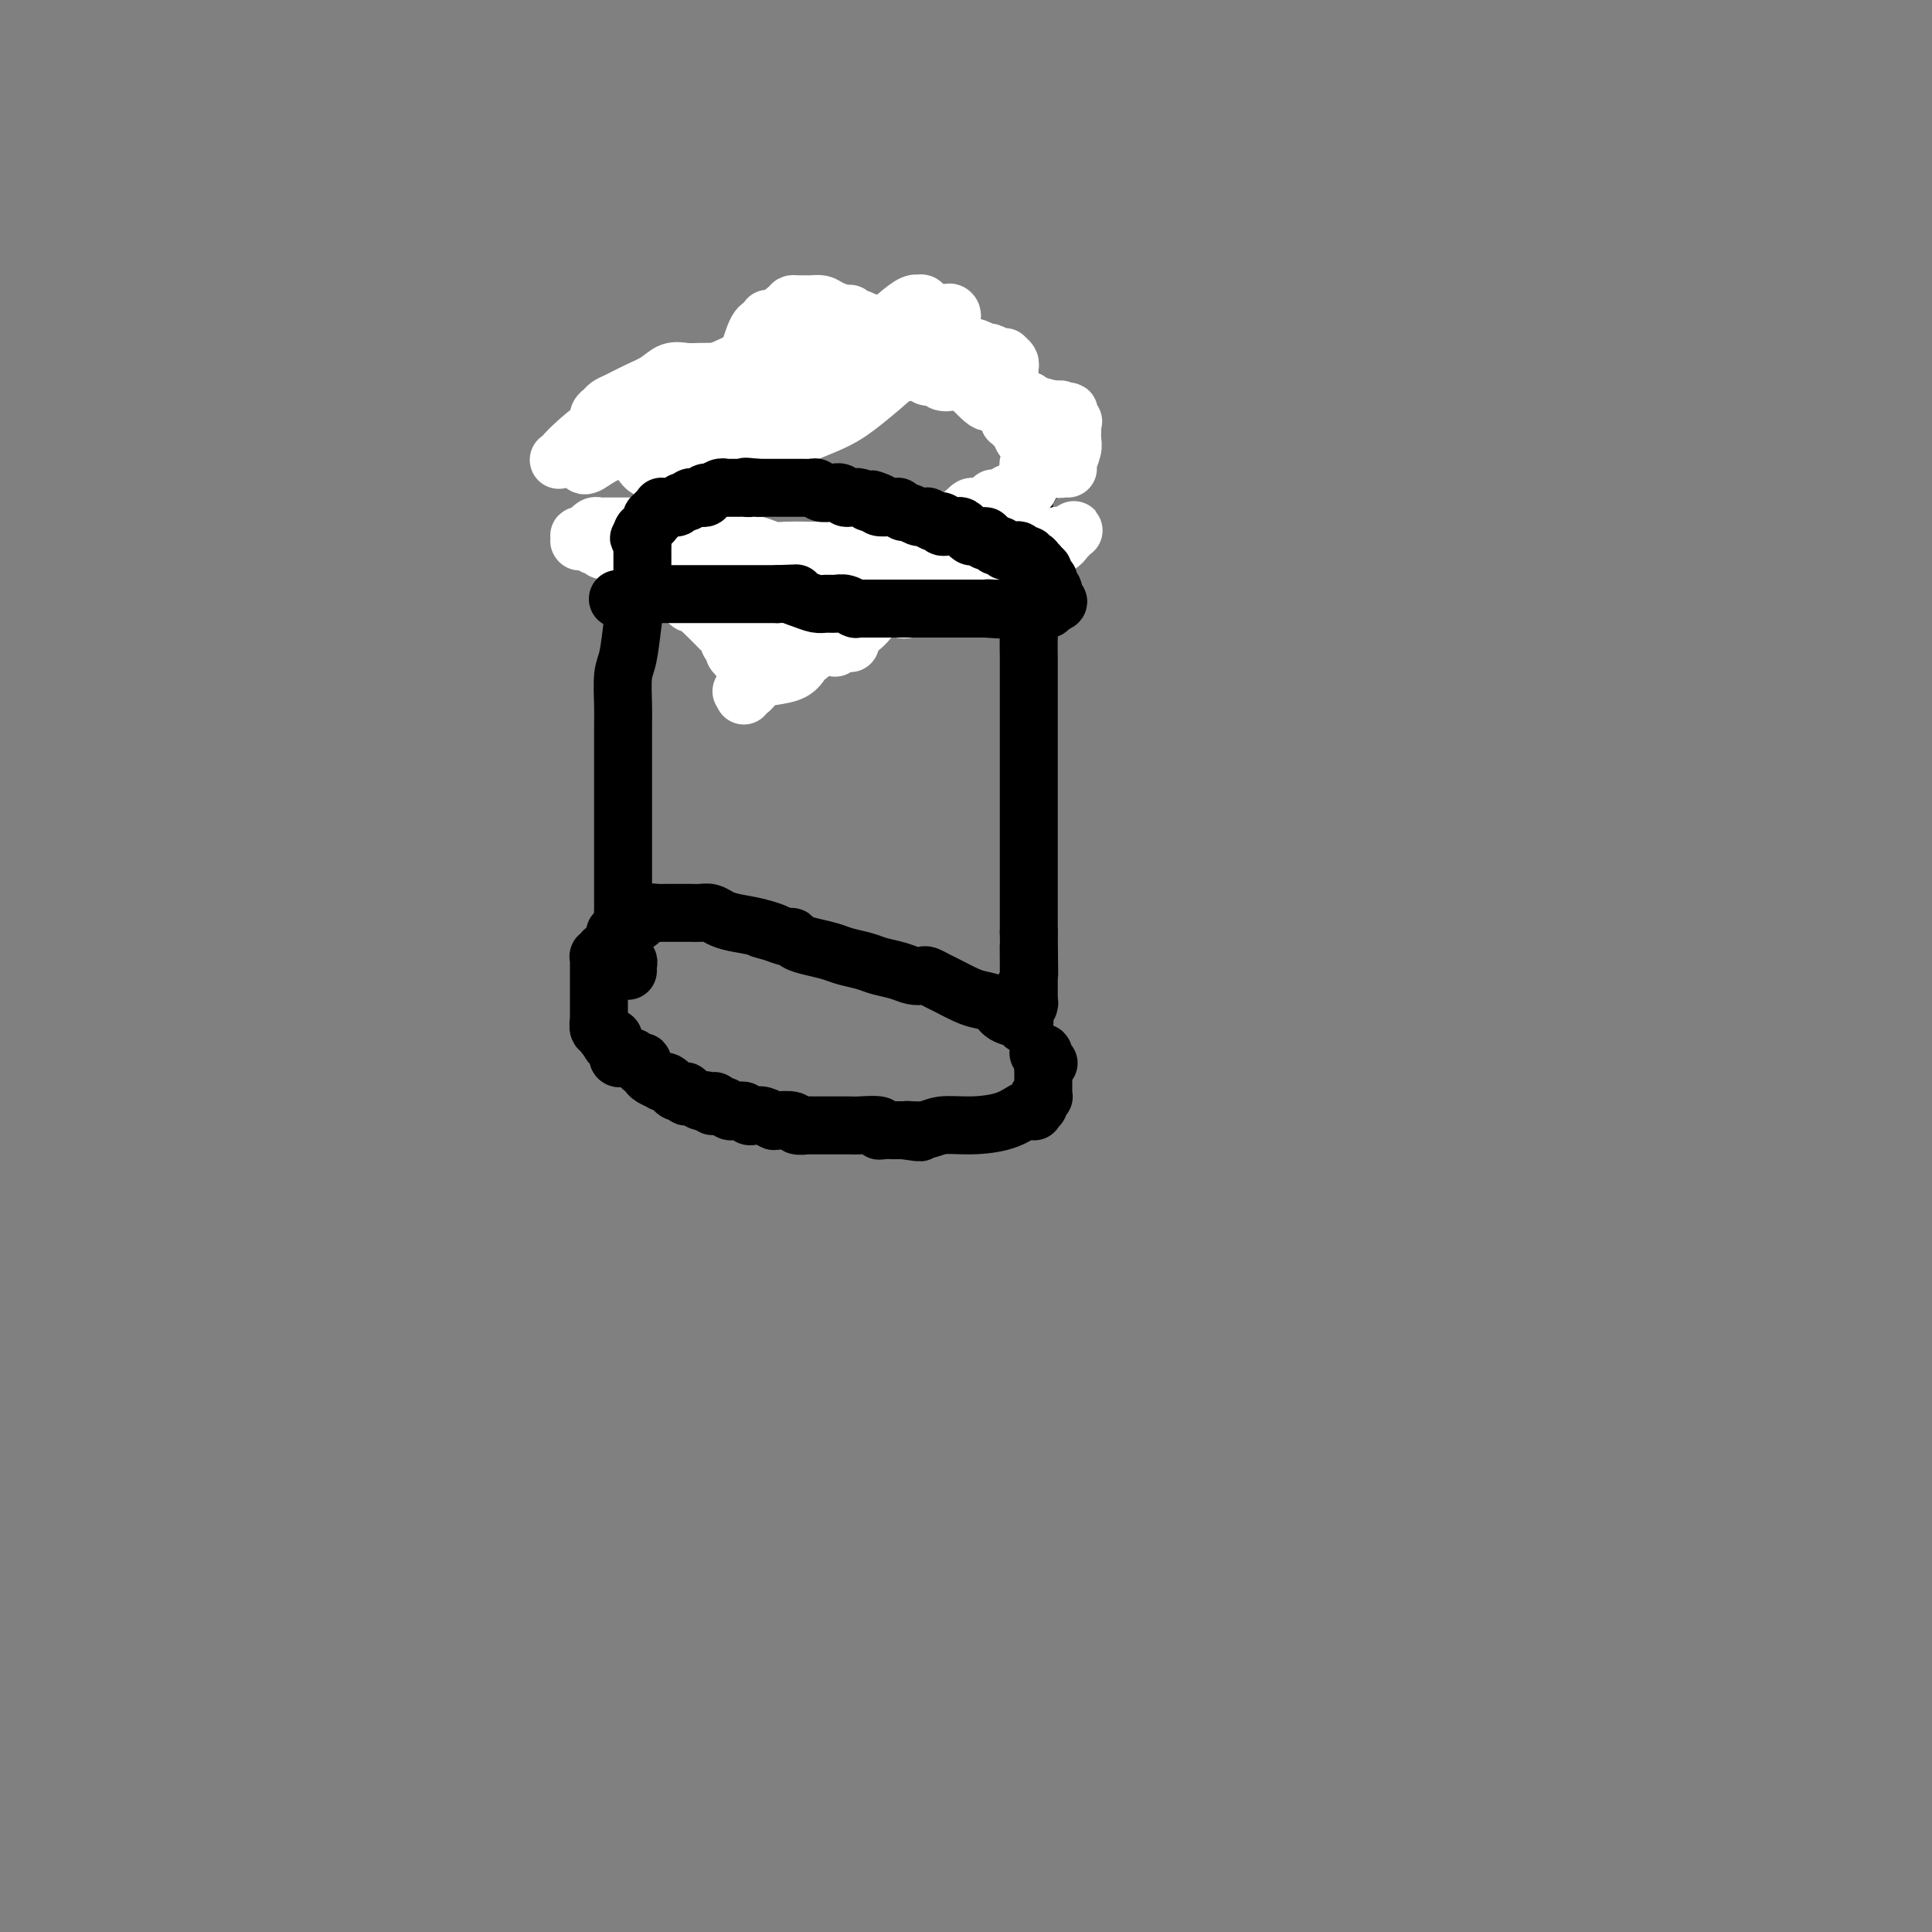 <svg viewBox='0 0 400 400' version='1.1' xmlns='http://www.w3.org/2000/svg' xmlns:xlink='http://www.w3.org/1999/xlink'><rect x="0" y="0" width="400" height="400" fill="#808080" stroke="none"/><g fill='none' stroke='#000000' stroke-width='12' stroke-linecap='round' stroke-linejoin='round'><path d='M218,96c0.118,0.054 0.235,0.109 0,0c-0.235,-0.109 -0.823,-0.381 -1,-1c-0.177,-0.619 0.056,-1.583 0,-2c-0.056,-0.417 -0.400,-0.286 -1,-1c-0.600,-0.714 -1.456,-2.271 -2,-3c-0.544,-0.729 -0.775,-0.629 -1,-1c-0.225,-0.371 -0.445,-1.213 -1,-2c-0.555,-0.787 -1.447,-1.521 -2,-2c-0.553,-0.479 -0.768,-0.705 -1,-1c-0.232,-0.295 -0.482,-0.659 -1,-1c-0.518,-0.341 -1.304,-0.658 -2,-1c-0.696,-0.342 -1.303,-0.708 -2,-1c-0.697,-0.292 -1.484,-0.511 -2,-1c-0.516,-0.489 -0.761,-1.249 -2,-2c-1.239,-0.751 -3.471,-1.494 -5,-2c-1.529,-0.506 -2.355,-0.777 -3,-1c-0.645,-0.223 -1.108,-0.400 -2,-1c-0.892,-0.600 -2.212,-1.625 -3,-2c-0.788,-0.375 -1.043,-0.101 -1,0c0.043,0.101 0.384,0.030 0,0c-0.384,-0.030 -1.495,-0.019 -2,0c-0.505,0.019 -0.406,0.047 -1,0c-0.594,-0.047 -1.882,-0.168 -3,0c-1.118,0.168 -2.066,0.625 -3,1c-0.934,0.375 -1.855,0.668 -3,1c-1.145,0.332 -2.513,0.702 -4,1c-1.487,0.298 -3.092,0.525 -5,1c-1.908,0.475 -4.120,1.200 -6,2c-1.880,0.800 -3.429,1.677 -4,2c-0.571,0.323 -0.163,0.092 0,0c0.163,-0.092 0.082,-0.046 0,0'/><path d='M155,79c-5.325,1.830 -2.639,2.406 -2,3c0.639,0.594 -0.771,1.206 -2,2c-1.229,0.794 -2.277,1.768 -3,3c-0.723,1.232 -1.122,2.721 -2,4c-0.878,1.279 -2.235,2.348 -3,3c-0.765,0.652 -0.937,0.888 -1,1c-0.063,0.112 -0.017,0.099 0,1c0.017,0.901 0.004,2.716 0,4c-0.004,1.284 -0.001,2.035 0,3c0.001,0.965 -0.002,2.142 0,3c0.002,0.858 0.007,1.396 0,2c-0.007,0.604 -0.027,1.273 0,2c0.027,0.727 0.099,1.511 0,2c-0.099,0.489 -0.370,0.682 0,1c0.370,0.318 1.382,0.759 2,1c0.618,0.241 0.841,0.281 1,1c0.159,0.719 0.255,2.118 1,3c0.745,0.882 2.138,1.247 3,2c0.862,0.753 1.191,1.893 2,3c0.809,1.107 2.097,2.182 3,3c0.903,0.818 1.422,1.381 2,2c0.578,0.619 1.216,1.294 2,2c0.784,0.706 1.715,1.443 2,2c0.285,0.557 -0.076,0.933 0,1c0.076,0.067 0.588,-0.176 1,0c0.412,0.176 0.724,0.771 1,1c0.276,0.229 0.516,0.092 1,0c0.484,-0.092 1.212,-0.138 2,0c0.788,0.138 1.635,0.460 3,0c1.365,-0.460 3.247,-1.703 5,-3c1.753,-1.297 3.376,-2.649 5,-4'/><path d='M178,127c3.322,-1.414 3.626,-1.451 4,-2c0.374,-0.549 0.817,-1.612 1,-2c0.183,-0.388 0.106,-0.103 0,0c-0.106,0.103 -0.240,0.023 0,0c0.240,-0.023 0.854,0.012 1,0c0.146,-0.012 -0.177,-0.071 0,0c0.177,0.071 0.855,0.272 2,0c1.145,-0.272 2.759,-1.017 4,-2c1.241,-0.983 2.111,-2.204 3,-3c0.889,-0.796 1.797,-1.166 3,-2c1.203,-0.834 2.700,-2.132 4,-3c1.300,-0.868 2.403,-1.306 3,-2c0.597,-0.694 0.689,-1.643 1,-2c0.311,-0.357 0.842,-0.122 1,0c0.158,0.122 -0.057,0.132 0,0c0.057,-0.132 0.387,-0.407 1,-1c0.613,-0.593 1.509,-1.504 2,-2c0.491,-0.496 0.576,-0.578 1,-1c0.424,-0.422 1.186,-1.185 2,-2c0.814,-0.815 1.681,-1.681 2,-2c0.319,-0.319 0.091,-0.091 0,0c-0.091,0.091 -0.046,0.046 0,0'/><path d='M212,101c0.000,0.080 0.000,0.160 0,1c-0.000,0.840 -0.001,2.438 0,3c0.001,0.562 0.004,0.086 0,1c-0.004,0.914 -0.015,3.216 0,6c0.015,2.784 0.057,6.050 0,8c-0.057,1.950 -0.211,2.584 0,4c0.211,1.416 0.789,3.615 1,5c0.211,1.385 0.057,1.958 0,3c-0.057,1.042 -0.015,2.555 0,4c0.015,1.445 0.004,2.822 0,4c-0.004,1.178 -0.001,2.156 0,3c0.001,0.844 0.000,1.554 0,3c-0.000,1.446 -0.000,3.629 0,5c0.000,1.371 0.000,1.932 0,3c-0.000,1.068 -0.000,2.644 0,4c0.000,1.356 0.000,2.491 0,4c-0.000,1.509 -0.000,3.391 0,5c0.000,1.609 0.000,2.947 0,4c-0.000,1.053 -0.000,1.823 0,3c0.000,1.177 0.000,2.762 0,4c-0.000,1.238 -0.000,2.130 0,3c0.000,0.870 0.000,1.718 0,3c-0.000,1.282 -0.000,2.999 0,4c0.000,1.001 0.000,1.286 0,2c-0.000,0.714 -0.000,1.857 0,3'/><path d='M213,193c0.155,15.059 0.041,6.707 0,4c-0.041,-2.707 -0.011,0.231 0,2c0.011,1.769 0.003,2.369 0,3c-0.003,0.631 -0.001,1.292 0,2c0.001,0.708 0.000,1.461 0,2c-0.000,0.539 0.000,0.862 0,1c-0.000,0.138 -0.000,0.090 0,0c0.000,-0.090 0.001,-0.222 0,0c-0.001,0.222 -0.004,0.798 0,1c0.004,0.202 0.015,0.029 0,0c-0.015,-0.029 -0.056,0.085 0,0c0.056,-0.085 0.207,-0.369 0,-1c-0.207,-0.631 -0.774,-1.609 -1,-2c-0.226,-0.391 -0.113,-0.196 0,0'/><path d='M134,112c0.009,0.421 0.017,0.842 0,1c-0.017,0.158 -0.060,0.053 0,0c0.060,-0.053 0.223,-0.054 0,0c-0.223,0.054 -0.833,0.164 -1,1c-0.167,0.836 0.109,2.398 0,4c-0.109,1.602 -0.604,3.244 -1,5c-0.396,1.756 -0.695,3.628 -1,6c-0.305,2.372 -0.618,5.246 -1,7c-0.382,1.754 -0.834,2.389 -1,4c-0.166,1.611 -0.044,4.198 0,6c0.044,1.802 0.012,2.820 0,4c-0.012,1.180 -0.003,2.522 0,3c0.003,0.478 0.001,0.091 0,1c-0.001,0.909 -0.000,3.113 0,4c0.000,0.887 0.000,0.458 0,1c-0.000,0.542 -0.000,2.055 0,3c0.000,0.945 0.000,1.321 0,2c-0.000,0.679 -0.000,1.661 0,3c0.000,1.339 0.000,3.033 0,4c-0.000,0.967 -0.000,1.205 0,2c0.000,0.795 0.000,2.148 0,3c-0.000,0.852 -0.000,1.205 0,2c0.000,0.795 0.000,2.034 0,3c-0.000,0.966 -0.000,1.661 0,2c0.000,0.339 0.000,0.322 0,1c-0.000,0.678 -0.000,2.051 0,3c0.000,0.949 0.000,1.475 0,2'/><path d='M129,189c0.001,8.389 0.004,4.860 0,4c-0.004,-0.860 -0.015,0.949 0,2c0.015,1.051 0.057,1.343 0,2c-0.057,0.657 -0.211,1.679 0,2c0.211,0.321 0.789,-0.058 1,0c0.211,0.058 0.057,0.552 0,1c-0.057,0.448 -0.015,0.852 0,1c0.015,0.148 0.004,0.042 0,0c-0.004,-0.042 -0.002,-0.021 0,0'/><path d='M212,212c-0.036,0.112 -0.072,0.224 0,0c0.072,-0.224 0.253,-0.785 0,-1c-0.253,-0.215 -0.939,-0.085 -1,0c-0.061,0.085 0.501,0.126 0,0c-0.501,-0.126 -2.067,-0.419 -3,-1c-0.933,-0.581 -1.233,-1.451 -2,-2c-0.767,-0.549 -2.002,-0.778 -3,-1c-0.998,-0.222 -1.758,-0.438 -3,-1c-1.242,-0.562 -2.965,-1.470 -4,-2c-1.035,-0.530 -1.381,-0.681 -2,-1c-0.619,-0.319 -1.510,-0.806 -2,-1c-0.490,-0.194 -0.580,-0.093 -1,0c-0.420,0.093 -1.169,0.180 -2,0c-0.831,-0.180 -1.744,-0.625 -3,-1c-1.256,-0.375 -2.857,-0.678 -4,-1c-1.143,-0.322 -1.830,-0.663 -3,-1c-1.170,-0.337 -2.825,-0.669 -4,-1c-1.175,-0.331 -1.872,-0.662 -3,-1c-1.128,-0.338 -2.689,-0.682 -4,-1c-1.311,-0.318 -2.372,-0.611 -3,-1c-0.628,-0.389 -0.823,-0.874 -1,-1c-0.177,-0.126 -0.336,0.107 -1,0c-0.664,-0.107 -1.832,-0.553 -3,-1'/><path d='M160,193c-4.838,-1.345 -0.935,-0.206 0,0c0.935,0.206 -1.100,-0.519 -3,-1c-1.900,-0.481 -3.664,-0.717 -5,-1c-1.336,-0.283 -2.242,-0.612 -3,-1c-0.758,-0.388 -1.366,-0.836 -2,-1c-0.634,-0.164 -1.294,-0.044 -2,0c-0.706,0.044 -1.457,0.012 -2,0c-0.543,-0.012 -0.876,-0.003 -1,0c-0.124,0.003 -0.037,0.001 0,0c0.037,-0.001 0.026,-0.000 0,0c-0.026,0.000 -0.066,0.000 0,0c0.066,-0.000 0.239,0.000 0,0c-0.239,-0.000 -0.890,-0.000 -1,0c-0.110,0.000 0.322,0.000 0,0c-0.322,-0.000 -1.399,-0.001 -2,0c-0.601,0.001 -0.725,0.004 -1,0c-0.275,-0.004 -0.701,-0.015 -1,0c-0.299,0.015 -0.472,0.055 -1,0c-0.528,-0.055 -1.413,-0.207 -2,0c-0.587,0.207 -0.878,0.772 -1,1c-0.122,0.228 -0.075,0.117 0,0c0.075,-0.117 0.177,-0.241 0,0c-0.177,0.241 -0.635,0.848 -1,1c-0.365,0.152 -0.637,-0.152 -1,0c-0.363,0.152 -0.815,0.759 -1,1c-0.185,0.241 -0.101,0.116 0,0c0.101,-0.116 0.220,-0.224 0,0c-0.220,0.224 -0.777,0.778 -1,1c-0.223,0.222 -0.111,0.111 0,0'/><path d='M129,193c-2.713,0.571 -1.496,-0.001 -1,0c0.496,0.001 0.273,0.575 0,1c-0.273,0.425 -0.594,0.701 -1,1c-0.406,0.299 -0.897,0.620 -1,1c-0.103,0.380 0.183,0.819 0,1c-0.183,0.181 -0.834,0.105 -1,0c-0.166,-0.105 0.152,-0.238 0,0c-0.152,0.238 -0.773,0.848 -1,1c-0.227,0.152 -0.061,-0.152 0,0c0.061,0.152 0.016,0.761 0,1c-0.016,0.239 -0.004,0.107 0,0c0.004,-0.107 0.001,-0.187 0,0c-0.001,0.187 -0.000,0.643 0,1c0.000,0.357 0.000,0.614 0,1c-0.000,0.386 -0.000,0.900 0,1c0.000,0.100 0.000,-0.213 0,0c-0.000,0.213 -0.000,0.953 0,1c0.000,0.047 -0.000,-0.597 0,0c0.000,0.597 0.000,2.437 0,3c-0.000,0.563 -0.000,-0.150 0,0c0.000,0.150 0.000,1.162 0,2c-0.000,0.838 -0.001,1.500 0,2c0.001,0.500 0.004,0.837 0,1c-0.004,0.163 -0.016,0.152 0,0c0.016,-0.152 0.061,-0.443 0,0c-0.061,0.443 -0.226,1.621 0,2c0.226,0.379 0.845,-0.042 1,0c0.155,0.042 -0.154,0.547 0,1c0.154,0.453 0.772,0.853 1,1c0.228,0.147 0.065,0.042 0,0c-0.065,-0.042 -0.033,-0.021 0,0'/><path d='M126,215c0.532,2.255 0.860,0.393 1,0c0.140,-0.393 0.090,0.683 0,1c-0.090,0.317 -0.220,-0.126 0,0c0.220,0.126 0.790,0.822 1,1c0.210,0.178 0.059,-0.163 0,0c-0.059,0.163 -0.027,0.828 0,1c0.027,0.172 0.050,-0.150 0,0c-0.050,0.150 -0.172,0.771 0,1c0.172,0.229 0.637,0.065 1,0c0.363,-0.065 0.623,-0.031 1,0c0.377,0.031 0.872,0.060 1,0c0.128,-0.060 -0.109,-0.208 0,0c0.109,0.208 0.564,0.773 1,1c0.436,0.227 0.852,0.116 1,0c0.148,-0.116 0.027,-0.239 0,0c-0.027,0.239 0.039,0.838 0,1c-0.039,0.162 -0.183,-0.114 0,0c0.183,0.114 0.693,0.618 1,1c0.307,0.382 0.412,0.642 1,1c0.588,0.358 1.659,0.813 2,1c0.341,0.187 -0.049,0.106 0,0c0.049,-0.106 0.538,-0.238 1,0c0.462,0.238 0.898,0.847 1,1c0.102,0.153 -0.131,-0.151 0,0c0.131,0.151 0.626,0.757 1,1c0.374,0.243 0.629,0.121 1,0c0.371,-0.121 0.859,-0.242 1,0c0.141,0.242 -0.065,0.848 0,1c0.065,0.152 0.402,-0.152 1,0c0.598,0.152 1.457,0.758 2,1c0.543,0.242 0.772,0.121 1,0'/><path d='M146,228c3.046,2.006 0.662,0.523 0,0c-0.662,-0.523 0.400,-0.084 1,0c0.600,0.084 0.738,-0.188 1,0c0.262,0.188 0.648,0.835 1,1c0.352,0.165 0.672,-0.153 1,0c0.328,0.153 0.665,0.777 1,1c0.335,0.223 0.666,0.046 1,0c0.334,-0.046 0.669,0.039 1,0c0.331,-0.039 0.656,-0.203 1,0c0.344,0.203 0.706,0.773 1,1c0.294,0.227 0.520,0.112 1,0c0.480,-0.112 1.212,-0.223 2,0c0.788,0.223 1.630,0.778 2,1c0.370,0.222 0.268,0.112 1,0c0.732,-0.112 2.297,-0.226 3,0c0.703,0.226 0.543,0.793 1,1c0.457,0.207 1.530,0.055 2,0c0.470,-0.055 0.336,-0.015 1,0c0.664,0.015 2.127,0.003 3,0c0.873,-0.003 1.158,0.003 2,0c0.842,-0.003 2.241,-0.015 3,0c0.759,0.015 0.876,0.057 2,0c1.124,-0.057 3.253,-0.211 4,0c0.747,0.211 0.113,0.789 0,1c-0.113,0.211 0.296,0.057 1,0c0.704,-0.057 1.705,-0.015 2,0c0.295,0.015 -0.114,0.004 0,0c0.114,-0.004 0.752,-0.001 1,0c0.248,0.001 0.105,0.000 0,0c-0.105,-0.000 -0.173,-0.000 0,0c0.173,0.000 0.586,0.000 1,0'/><path d='M187,234c6.433,0.911 2.016,0.190 1,0c-1.016,-0.190 1.371,0.152 3,0c1.629,-0.152 2.502,-0.797 4,-1c1.498,-0.203 3.620,0.036 6,0c2.380,-0.036 5.016,-0.348 7,-1c1.984,-0.652 3.315,-1.643 4,-2c0.685,-0.357 0.723,-0.081 1,0c0.277,0.081 0.792,-0.035 1,0c0.208,0.035 0.108,0.219 0,0c-0.108,-0.219 -0.225,-0.842 0,-1c0.225,-0.158 0.791,0.150 1,0c0.209,-0.150 0.060,-0.758 0,-1c-0.060,-0.242 -0.030,-0.117 0,0c0.030,0.117 0.061,0.226 0,0c-0.061,-0.226 -0.212,-0.786 0,-1c0.212,-0.214 0.789,-0.082 1,0c0.211,0.082 0.057,0.113 0,0c-0.057,-0.113 -0.015,-0.371 0,-1c0.015,-0.629 0.004,-1.631 0,-2c-0.004,-0.369 -0.001,-0.105 0,0c0.001,0.105 0.000,0.053 0,0c-0.000,-0.053 -0.000,-0.105 0,0c0.000,0.105 0.000,0.368 0,0c-0.000,-0.368 -0.000,-1.367 0,-2c0.000,-0.633 0.000,-0.901 0,-1c-0.000,-0.099 -0.000,-0.028 0,0c0.000,0.028 0.000,0.014 0,0'/><path d='M216,221c0.380,-1.465 0.830,-1.128 1,-1c0.170,0.128 0.060,0.048 0,0c-0.060,-0.048 -0.069,-0.066 0,0c0.069,0.066 0.215,0.214 0,0c-0.215,-0.214 -0.790,-0.789 -1,-1c-0.210,-0.211 -0.056,-0.057 0,0c0.056,0.057 0.015,0.016 0,0c-0.015,-0.016 -0.003,-0.008 0,0c0.003,0.008 -0.003,0.016 0,0c0.003,-0.016 0.015,-0.057 0,0c-0.015,0.057 -0.055,0.211 0,0c0.055,-0.211 0.207,-0.788 0,-1c-0.207,-0.212 -0.773,-0.061 -1,0c-0.227,0.061 -0.113,0.030 0,0'/></g>
<g fill='none' stroke='#FFFFFF' stroke-width='12' stroke-linecap='round' stroke-linejoin='round'><path d='M133,96c-0.081,-0.111 -0.163,-0.222 0,0c0.163,0.222 0.569,0.777 1,1c0.431,0.223 0.886,0.112 1,0c0.114,-0.112 -0.113,-0.227 0,0c0.113,0.227 0.565,0.796 1,1c0.435,0.204 0.853,0.045 1,0c0.147,-0.045 0.024,0.025 0,0c-0.024,-0.025 0.050,-0.147 0,0c-0.050,0.147 -0.225,0.561 0,1c0.225,0.439 0.848,0.901 1,1c0.152,0.099 -0.169,-0.167 0,0c0.169,0.167 0.829,0.767 1,1c0.171,0.233 -0.146,0.100 0,0c0.146,-0.100 0.756,-0.167 1,0c0.244,0.167 0.122,0.569 0,1c-0.122,0.431 -0.244,0.892 0,1c0.244,0.108 0.854,-0.136 1,0c0.146,0.136 -0.172,0.651 0,1c0.172,0.349 0.833,0.531 1,1c0.167,0.469 -0.162,1.226 0,2c0.162,0.774 0.813,1.565 1,2c0.187,0.435 -0.090,0.513 0,1c0.090,0.487 0.546,1.384 1,2c0.454,0.616 0.906,0.952 1,1c0.094,0.048 -0.171,-0.193 0,0c0.171,0.193 0.777,0.821 1,1c0.223,0.179 0.064,-0.092 0,0c-0.064,0.092 -0.032,0.546 0,1'/><path d='M146,115c2.186,2.870 1.152,0.545 1,0c-0.152,-0.545 0.578,0.690 1,1c0.422,0.310 0.536,-0.307 1,0c0.464,0.307 1.280,1.536 2,2c0.720,0.464 1.345,0.162 2,0c0.655,-0.162 1.340,-0.183 2,0c0.660,0.183 1.295,0.571 2,1c0.705,0.429 1.480,0.900 2,1c0.520,0.100 0.784,-0.170 1,0c0.216,0.170 0.384,0.781 1,1c0.616,0.219 1.680,0.045 2,0c0.320,-0.045 -0.104,0.040 0,0c0.104,-0.040 0.734,-0.203 1,0c0.266,0.203 0.166,0.772 0,1c-0.166,0.228 -0.398,0.114 0,0c0.398,-0.114 1.426,-0.227 2,0c0.574,0.227 0.693,0.793 1,1c0.307,0.207 0.800,0.056 1,0c0.200,-0.056 0.105,-0.015 0,0c-0.105,0.015 -0.221,0.004 0,0c0.221,-0.004 0.777,-0.001 1,0c0.223,0.001 0.112,-0.001 0,0c-0.112,0.001 -0.223,0.004 0,0c0.223,-0.004 0.782,-0.015 1,0c0.218,0.015 0.096,0.057 0,0c-0.096,-0.057 -0.166,-0.212 0,0c0.166,0.212 0.566,0.792 1,1c0.434,0.208 0.900,0.046 1,0c0.100,-0.046 -0.165,0.026 0,0c0.165,-0.026 0.762,-0.150 1,0c0.238,0.150 0.119,0.575 0,1'/><path d='M173,125c4.360,1.547 1.761,0.414 1,0c-0.761,-0.414 0.318,-0.111 1,0c0.682,0.111 0.968,0.029 1,0c0.032,-0.029 -0.190,-0.007 0,0c0.190,0.007 0.791,-0.002 1,0c0.209,0.002 0.027,0.016 0,0c-0.027,-0.016 0.102,-0.061 0,0c-0.102,0.061 -0.435,0.226 0,0c0.435,-0.226 1.637,-0.845 2,-1c0.363,-0.155 -0.114,0.155 0,0c0.114,-0.155 0.819,-0.774 1,-1c0.181,-0.226 -0.162,-0.061 0,0c0.162,0.061 0.828,0.016 1,0c0.172,-0.016 -0.150,-0.004 0,0c0.150,0.004 0.771,0.001 1,0c0.229,-0.001 0.065,-0.000 0,0c-0.065,0.000 -0.033,0.000 0,0c0.033,-0.000 0.065,-0.000 0,0c-0.065,0.000 -0.228,0.000 0,0c0.228,-0.000 0.846,-0.000 1,0c0.154,0.000 -0.154,0.000 0,0c0.154,-0.000 0.772,-0.000 1,0c0.228,0.000 0.065,0.000 0,0c-0.065,-0.000 -0.033,-0.000 0,0'/><path d='M184,123c1.326,-0.286 -0.859,0.000 -2,1c-1.141,1.000 -1.237,2.713 -2,4c-0.763,1.287 -2.193,2.148 -3,3c-0.807,0.852 -0.990,1.696 -1,2c-0.010,0.304 0.155,0.067 0,0c-0.155,-0.067 -0.629,0.035 -1,0c-0.371,-0.035 -0.639,-0.205 -1,0c-0.361,0.205 -0.814,0.787 -1,1c-0.186,0.213 -0.105,0.057 0,0c0.105,-0.057 0.236,-0.015 0,0c-0.236,0.015 -0.837,0.004 -1,0c-0.163,-0.004 0.112,-0.000 0,0c-0.112,0.000 -0.610,-0.004 -1,0c-0.390,0.004 -0.672,0.015 -1,0c-0.328,-0.015 -0.702,-0.057 -1,0c-0.298,0.057 -0.522,0.211 -1,0c-0.478,-0.211 -1.212,-0.789 -2,-1c-0.788,-0.211 -1.629,-0.057 -2,0c-0.371,0.057 -0.270,0.015 -1,0c-0.730,-0.015 -2.290,-0.004 -3,0c-0.710,0.004 -0.568,0.001 -1,0c-0.432,-0.001 -1.436,-0.000 -2,0c-0.564,0.000 -0.687,0.000 -1,0c-0.313,-0.000 -0.816,-0.000 -1,0c-0.184,0.000 -0.050,0.000 0,0c0.050,-0.000 0.014,-0.000 0,0c-0.014,0.000 -0.007,0.000 0,0'/><path d='M155,133c-3.321,0.044 -1.623,0.156 -1,0c0.623,-0.156 0.171,-0.578 0,-1c-0.171,-0.422 -0.061,-0.844 0,-1c0.061,-0.156 0.074,-0.044 0,0c-0.074,0.044 -0.235,0.022 0,0c0.235,-0.022 0.865,-0.044 1,0c0.135,0.044 -0.224,0.155 0,0c0.224,-0.155 1.029,-0.576 2,-1c0.971,-0.424 2.106,-0.849 3,-1c0.894,-0.151 1.548,-0.026 2,0c0.452,0.026 0.702,-0.045 1,0c0.298,0.045 0.645,0.208 1,0c0.355,-0.208 0.717,-0.787 1,-1c0.283,-0.213 0.487,-0.061 1,0c0.513,0.061 1.336,0.030 2,0c0.664,-0.030 1.171,-0.060 2,0c0.829,0.060 1.981,0.208 3,0c1.019,-0.208 1.905,-0.773 3,-1c1.095,-0.227 2.397,-0.117 3,0c0.603,0.117 0.505,0.241 1,0c0.495,-0.241 1.582,-0.848 2,-1c0.418,-0.152 0.169,0.151 0,0c-0.169,-0.151 -0.256,-0.758 0,-1c0.256,-0.242 0.856,-0.121 1,0c0.144,0.121 -0.169,0.242 0,0c0.169,-0.242 0.818,-0.848 1,-1c0.182,-0.152 -0.105,0.152 0,0c0.105,-0.152 0.601,-0.758 1,-1c0.399,-0.242 0.699,-0.121 1,0'/><path d='M186,123c4.753,-1.561 1.136,-0.463 0,0c-1.136,0.463 0.207,0.292 1,0c0.793,-0.292 1.034,-0.704 1,-1c-0.034,-0.296 -0.345,-0.475 0,-1c0.345,-0.525 1.344,-1.396 2,-2c0.656,-0.604 0.967,-0.940 1,-1c0.033,-0.060 -0.213,0.155 0,0c0.213,-0.155 0.883,-0.679 1,-1c0.117,-0.321 -0.320,-0.440 0,-1c0.320,-0.560 1.396,-1.560 2,-2c0.604,-0.440 0.735,-0.318 1,-1c0.265,-0.682 0.663,-2.168 1,-3c0.337,-0.832 0.611,-1.012 1,-1c0.389,0.012 0.893,0.214 1,0c0.107,-0.214 -0.182,-0.846 0,-1c0.182,-0.154 0.833,0.169 1,0c0.167,-0.169 -0.152,-0.829 0,-1c0.152,-0.171 0.776,0.147 1,0c0.224,-0.147 0.049,-0.757 0,-1c-0.049,-0.243 0.029,-0.118 0,0c-0.029,0.118 -0.165,0.228 0,0c0.165,-0.228 0.632,-0.793 1,-1c0.368,-0.207 0.638,-0.055 1,0c0.362,0.055 0.815,0.015 1,0c0.185,-0.015 0.102,-0.004 0,0c-0.102,0.004 -0.224,0.001 0,0c0.224,-0.001 0.792,-0.000 1,0c0.208,0.000 0.056,0.000 0,0c-0.056,-0.000 -0.015,-0.000 0,0c0.015,0.000 0.004,0.000 0,0c-0.004,-0.000 -0.002,-0.000 0,0'/><path d='M204,105c2.907,-3.008 1.174,-1.528 1,-1c-0.174,0.528 1.210,0.104 2,0c0.790,-0.104 0.985,0.112 1,0c0.015,-0.112 -0.150,-0.552 0,-1c0.150,-0.448 0.615,-0.905 1,-1c0.385,-0.095 0.691,0.170 1,0c0.309,-0.170 0.623,-0.777 1,-1c0.377,-0.223 0.819,-0.064 1,0c0.181,0.064 0.101,0.031 0,0c-0.101,-0.031 -0.223,-0.060 0,0c0.223,0.060 0.792,0.208 1,0c0.208,-0.208 0.056,-0.774 0,-1c-0.056,-0.226 -0.015,-0.112 0,0c0.015,0.112 0.004,0.224 0,0c-0.004,-0.224 -0.001,-0.782 0,-1c0.001,-0.218 0.001,-0.096 0,0c-0.001,0.096 -0.001,0.165 0,0c0.001,-0.165 0.004,-0.566 0,-1c-0.004,-0.434 -0.015,-0.901 0,-1c0.015,-0.099 0.055,0.170 0,0c-0.055,-0.170 -0.207,-0.781 0,-1c0.207,-0.219 0.773,-0.048 1,0c0.227,0.048 0.116,-0.029 0,0c-0.116,0.029 -0.237,0.163 0,0c0.237,-0.163 0.833,-0.625 1,-1c0.167,-0.375 -0.096,-0.664 0,-1c0.096,-0.336 0.552,-0.719 1,-1c0.448,-0.281 0.890,-0.460 1,-1c0.110,-0.540 -0.111,-1.440 0,-2c0.111,-0.560 0.556,-0.780 1,-1'/><path d='M218,89c1.155,-2.311 1.042,-2.087 1,-2c-0.042,0.087 -0.015,0.038 0,0c0.015,-0.038 0.016,-0.065 0,0c-0.016,0.065 -0.050,0.224 0,0c0.050,-0.224 0.182,-0.829 0,-1c-0.182,-0.171 -0.679,0.094 -1,0c-0.321,-0.094 -0.464,-0.547 -1,-1c-0.536,-0.453 -1.463,-0.906 -2,-1c-0.537,-0.094 -0.683,0.171 -1,0c-0.317,-0.171 -0.804,-0.777 -1,-1c-0.196,-0.223 -0.099,-0.063 0,0c0.099,0.063 0.202,0.029 0,0c-0.202,-0.029 -0.709,-0.054 -1,0c-0.291,0.054 -0.367,0.186 -1,0c-0.633,-0.186 -1.823,-0.690 -3,-1c-1.177,-0.310 -2.342,-0.427 -4,-1c-1.658,-0.573 -3.810,-1.603 -5,-2c-1.190,-0.397 -1.417,-0.163 -2,0c-0.583,0.163 -1.520,0.254 -2,0c-0.480,-0.254 -0.502,-0.853 -1,-1c-0.498,-0.147 -1.470,0.157 -2,0c-0.530,-0.157 -0.617,-0.774 -1,-1c-0.383,-0.226 -1.062,-0.061 -2,0c-0.938,0.061 -2.135,0.016 -3,0c-0.865,-0.016 -1.397,-0.004 -2,0c-0.603,0.004 -1.278,0.001 -2,0c-0.722,-0.001 -1.493,-0.000 -2,0c-0.507,0.000 -0.752,0.000 -1,0c-0.248,-0.000 -0.499,-0.000 -1,0c-0.501,0.000 -1.250,0.000 -2,0'/><path d='M176,77c-3.985,-0.309 -2.446,-0.083 -3,0c-0.554,0.083 -3.201,0.022 -5,0c-1.799,-0.022 -2.750,-0.006 -4,0c-1.250,0.006 -2.799,0.002 -4,0c-1.201,-0.002 -2.054,-0.001 -3,0c-0.946,0.001 -1.986,0.001 -3,0c-1.014,-0.001 -2.004,-0.002 -3,0c-0.996,0.002 -1.998,0.006 -3,0c-1.002,-0.006 -2.003,-0.024 -3,0c-0.997,0.024 -1.989,0.090 -3,0c-1.011,-0.090 -2.039,-0.337 -3,0c-0.961,0.337 -1.854,1.256 -3,2c-1.146,0.744 -2.546,1.312 -4,2c-1.454,0.688 -2.964,1.495 -4,2c-1.036,0.505 -1.598,0.708 -2,1c-0.402,0.292 -0.644,0.675 -1,1c-0.356,0.325 -0.828,0.594 -1,1c-0.172,0.406 -0.046,0.950 0,1c0.046,0.050 0.012,-0.395 0,0c-0.012,0.395 -0.001,1.631 0,2c0.001,0.369 -0.006,-0.128 0,0c0.006,0.128 0.026,0.881 0,1c-0.026,0.119 -0.096,-0.397 0,0c0.096,0.397 0.359,1.708 1,2c0.641,0.292 1.659,-0.433 3,0c1.341,0.433 3.003,2.026 5,3c1.997,0.974 4.328,1.330 7,2c2.672,0.670 5.685,1.654 8,2c2.315,0.346 3.931,0.055 5,0c1.069,-0.055 1.591,0.127 2,0c0.409,-0.127 0.704,-0.564 1,-1'/><path d='M156,98c1.647,-0.108 1.766,0.122 2,0c0.234,-0.122 0.585,-0.597 1,-1c0.415,-0.403 0.896,-0.734 1,-1c0.104,-0.266 -0.168,-0.465 0,-1c0.168,-0.535 0.776,-1.405 1,-2c0.224,-0.595 0.064,-0.915 0,-1c-0.064,-0.085 -0.031,0.066 0,0c0.031,-0.066 0.061,-0.347 0,-1c-0.061,-0.653 -0.213,-1.676 0,-2c0.213,-0.324 0.789,0.050 1,0c0.211,-0.050 0.056,-0.526 0,-1c-0.056,-0.474 -0.011,-0.947 0,-1c0.011,-0.053 -0.010,0.313 0,0c0.010,-0.313 0.051,-1.305 0,-2c-0.051,-0.695 -0.196,-1.094 0,-2c0.196,-0.906 0.732,-2.319 1,-4c0.268,-1.681 0.268,-3.631 1,-5c0.732,-1.369 2.197,-2.157 3,-3c0.803,-0.843 0.943,-1.740 1,-2c0.057,-0.260 0.029,0.118 0,0c-0.029,-0.118 -0.059,-0.733 0,-1c0.059,-0.267 0.208,-0.187 0,0c-0.208,0.187 -0.774,0.482 -2,1c-1.226,0.518 -3.113,1.259 -5,2'/><path d='M161,71c-1.997,0.935 -3.488,1.771 -6,3c-2.512,1.229 -6.045,2.850 -9,4c-2.955,1.150 -5.331,1.828 -8,3c-2.669,1.172 -5.633,2.839 -8,4c-2.367,1.161 -4.139,1.815 -6,3c-1.861,1.185 -3.810,2.901 -5,4c-1.190,1.099 -1.621,1.582 -2,2c-0.379,0.418 -0.706,0.772 -1,1c-0.294,0.228 -0.554,0.329 0,0c0.554,-0.329 1.922,-1.089 4,-2c2.078,-0.911 4.865,-1.974 7,-3c2.135,-1.026 3.617,-2.016 6,-3c2.383,-0.984 5.668,-1.961 9,-3c3.332,-1.039 6.710,-2.139 9,-3c2.290,-0.861 3.491,-1.482 5,-2c1.509,-0.518 3.327,-0.932 4,-1c0.673,-0.068 0.200,0.211 0,0c-0.200,-0.211 -0.126,-0.912 0,-1c0.126,-0.088 0.303,0.438 0,1c-0.303,0.562 -1.087,1.161 -2,2c-0.913,0.839 -1.957,1.920 -3,3'/><path d='M155,83c-2.072,1.066 -4.753,1.231 -7,2c-2.247,0.769 -4.060,2.142 -6,3c-1.940,0.858 -4.008,1.199 -7,2c-2.992,0.801 -6.908,2.061 -9,3c-2.092,0.939 -2.361,1.558 -3,2c-0.639,0.442 -1.649,0.706 -2,1c-0.351,0.294 -0.043,0.618 1,0c1.043,-0.618 2.822,-2.177 10,-5c7.178,-2.823 19.755,-6.910 28,-10c8.245,-3.090 12.156,-5.182 17,-7c4.844,-1.818 10.620,-3.360 14,-5c3.380,-1.640 4.365,-3.377 5,-4c0.635,-0.623 0.919,-0.131 1,0c0.081,0.131 -0.040,-0.099 0,0c0.040,0.099 0.241,0.525 0,1c-0.241,0.475 -0.925,0.998 -2,2c-1.075,1.002 -2.542,2.484 -4,4c-1.458,1.516 -2.909,3.065 -5,5c-2.091,1.935 -4.823,4.256 -7,6c-2.177,1.744 -3.799,2.912 -6,4c-2.201,1.088 -4.982,2.096 -7,3c-2.018,0.904 -3.274,1.705 -4,2c-0.726,0.295 -0.922,0.084 -1,0c-0.078,-0.084 -0.039,-0.042 0,0'/><path d='M161,92c-2.912,1.662 -1.192,1.315 0,0c1.192,-1.315 1.857,-3.600 3,-6c1.143,-2.400 2.766,-4.916 5,-7c2.234,-2.084 5.081,-3.735 8,-6c2.919,-2.265 5.911,-5.145 8,-7c2.089,-1.855 3.277,-2.687 4,-3c0.723,-0.313 0.982,-0.109 1,0c0.018,0.109 -0.203,0.122 0,0c0.203,-0.122 0.832,-0.379 1,0c0.168,0.379 -0.125,1.396 0,2c0.125,0.604 0.667,0.796 1,1c0.333,0.204 0.457,0.419 1,1c0.543,0.581 1.504,1.528 2,2c0.496,0.472 0.525,0.467 1,1c0.475,0.533 1.396,1.602 2,3c0.604,1.398 0.892,3.125 1,4c0.108,0.875 0.035,0.899 1,2c0.965,1.101 2.966,3.280 4,4c1.034,0.720 1.100,-0.017 2,0c0.900,0.017 2.633,0.789 4,1c1.367,0.211 2.366,-0.139 4,0c1.634,0.139 3.901,0.768 5,1c1.099,0.232 1.028,0.066 1,0c-0.028,-0.066 -0.014,-0.033 0,0'/><path d='M220,85c2.508,0.342 0.777,0.196 0,0c-0.777,-0.196 -0.601,-0.441 0,0c0.601,0.441 1.625,1.567 2,2c0.375,0.433 0.100,0.173 0,0c-0.100,-0.173 -0.027,-0.258 0,0c0.027,0.258 0.007,0.860 0,1c-0.007,0.140 -0.001,-0.182 0,0c0.001,0.182 -0.004,0.868 0,1c0.004,0.132 0.015,-0.290 0,0c-0.015,0.290 -0.057,1.293 0,2c0.057,0.707 0.211,1.118 0,2c-0.211,0.882 -0.788,2.236 -1,3c-0.212,0.764 -0.061,0.937 0,1c0.061,0.063 0.030,0.017 0,0c-0.030,-0.017 -0.060,-0.005 0,0c0.060,0.005 0.209,0.002 0,0c-0.209,-0.002 -0.777,-0.004 -1,0c-0.223,0.004 -0.102,0.015 0,0c0.102,-0.015 0.185,-0.057 0,0c-0.185,0.057 -0.637,0.211 -1,0c-0.363,-0.211 -0.636,-0.788 -1,-1c-0.364,-0.212 -0.818,-0.061 -1,0c-0.182,0.061 -0.091,0.030 0,0'/><path d='M217,96c-1.040,-0.130 -1.640,-0.454 -2,-1c-0.360,-0.546 -0.478,-1.313 -1,-2c-0.522,-0.687 -1.446,-1.293 -2,-2c-0.554,-0.707 -0.737,-1.514 -1,-2c-0.263,-0.486 -0.606,-0.650 -1,-1c-0.394,-0.350 -0.838,-0.885 -1,-1c-0.162,-0.115 -0.044,0.189 0,0c0.044,-0.189 0.012,-0.873 0,-1c-0.012,-0.127 -0.003,0.301 0,0c0.003,-0.301 0.001,-1.332 0,-2c-0.001,-0.668 -0.000,-0.974 0,-1c0.000,-0.026 0.000,0.228 0,0c-0.000,-0.228 -0.000,-0.940 0,-1c0.000,-0.060 -0.000,0.530 0,0c0.000,-0.530 0.000,-2.181 0,-3c-0.000,-0.819 -0.000,-0.807 0,-1c0.000,-0.193 0.001,-0.590 0,-1c-0.001,-0.410 -0.004,-0.831 0,-1c0.004,-0.169 0.016,-0.084 0,0c-0.016,0.084 -0.059,0.167 0,0c0.059,-0.167 0.219,-0.585 0,-1c-0.219,-0.415 -0.817,-0.828 -1,-1c-0.183,-0.172 0.050,-0.102 0,0c-0.050,0.102 -0.384,0.237 -1,0c-0.616,-0.237 -1.516,-0.847 -2,-1c-0.484,-0.153 -0.553,0.151 -1,0c-0.447,-0.151 -1.270,-0.757 -2,-1c-0.730,-0.243 -1.365,-0.121 -2,0'/><path d='M200,72c-1.621,-0.631 -1.175,-0.209 -1,0c0.175,0.209 0.078,0.206 -1,0c-1.078,-0.206 -3.138,-0.614 -5,-1c-1.862,-0.386 -3.525,-0.748 -5,-1c-1.475,-0.252 -2.763,-0.393 -4,-1c-1.237,-0.607 -2.423,-1.680 -3,-2c-0.577,-0.320 -0.546,0.111 -1,0c-0.454,-0.111 -1.393,-0.766 -2,-1c-0.607,-0.234 -0.882,-0.048 -1,0c-0.118,0.048 -0.080,-0.042 0,0c0.080,0.042 0.202,0.218 0,0c-0.202,-0.218 -0.726,-0.829 -1,-1c-0.274,-0.171 -0.296,0.098 -1,0c-0.704,-0.098 -2.090,-0.562 -3,-1c-0.910,-0.438 -1.343,-0.850 -2,-1c-0.657,-0.150 -1.536,-0.039 -2,0c-0.464,0.039 -0.513,0.004 -1,0c-0.487,-0.004 -1.413,0.022 -2,0c-0.587,-0.022 -0.835,-0.093 -1,0c-0.165,0.093 -0.246,0.350 -1,1c-0.754,0.650 -2.180,1.692 -3,2c-0.820,0.308 -1.035,-0.119 -1,0c0.035,0.119 0.321,0.783 0,1c-0.321,0.217 -1.248,-0.013 -2,1c-0.752,1.013 -1.330,3.268 -2,5c-0.670,1.732 -1.433,2.940 -2,4c-0.567,1.060 -0.936,1.972 -1,3c-0.064,1.028 0.179,2.172 0,3c-0.179,0.828 -0.779,1.338 -1,2c-0.221,0.662 -0.063,1.475 0,2c0.063,0.525 0.032,0.763 0,1'/><path d='M151,88c-0.928,3.736 -0.249,3.077 0,3c0.249,-0.077 0.067,0.427 0,1c-0.067,0.573 -0.018,1.214 0,2c0.018,0.786 0.005,1.717 0,2c-0.005,0.283 -0.001,-0.083 0,0c0.001,0.083 0.001,0.615 0,1c-0.001,0.385 -0.001,0.624 0,1c0.001,0.376 0.002,0.889 0,1c-0.002,0.111 -0.008,-0.181 0,0c0.008,0.181 0.031,0.836 0,1c-0.031,0.164 -0.116,-0.164 0,0c0.116,0.164 0.434,0.818 0,1c-0.434,0.182 -1.618,-0.109 -2,0c-0.382,0.109 0.039,0.617 0,1c-0.039,0.383 -0.538,0.642 -1,1c-0.462,0.358 -0.886,0.814 -1,1c-0.114,0.186 0.082,0.103 0,0c-0.082,-0.103 -0.441,-0.225 -1,0c-0.559,0.225 -1.316,0.796 -2,1c-0.684,0.204 -1.294,0.039 -2,0c-0.706,-0.039 -1.510,0.046 -2,0c-0.490,-0.046 -0.668,-0.224 -1,0c-0.332,0.224 -0.817,0.851 -1,1c-0.183,0.149 -0.064,-0.181 0,0c0.064,0.181 0.074,0.872 0,1c-0.074,0.128 -0.230,-0.305 0,0c0.230,0.305 0.846,1.350 2,2c1.154,0.650 2.845,0.906 4,1c1.155,0.094 1.772,0.025 2,0c0.228,-0.025 0.065,-0.007 0,0c-0.065,0.007 -0.033,0.004 0,0'/><path d='M146,110c1.413,0.562 0.944,0.467 1,1c0.056,0.533 0.637,1.693 1,2c0.363,0.307 0.509,-0.241 1,0c0.491,0.241 1.326,1.269 2,2c0.674,0.731 1.187,1.164 3,2c1.813,0.836 4.924,2.074 6,3c1.076,0.926 0.115,1.541 1,2c0.885,0.459 3.614,0.763 5,1c1.386,0.237 1.429,0.407 2,1c0.571,0.593 1.670,1.609 2,2c0.330,0.391 -0.108,0.156 0,0c0.108,-0.156 0.761,-0.235 1,0c0.239,0.235 0.064,0.784 0,1c-0.064,0.216 -0.018,0.100 0,0c0.018,-0.100 0.007,-0.182 0,0c-0.007,0.182 -0.009,0.629 0,1c0.009,0.371 0.027,0.666 0,1c-0.027,0.334 -0.101,0.705 0,1c0.101,0.295 0.378,0.512 0,1c-0.378,0.488 -1.412,1.248 -2,2c-0.588,0.752 -0.730,1.497 -1,2c-0.270,0.503 -0.666,0.763 -1,1c-0.334,0.237 -0.604,0.450 -1,1c-0.396,0.550 -0.919,1.439 -2,2c-1.081,0.561 -2.720,0.796 -4,1c-1.280,0.204 -2.199,0.378 -3,1c-0.801,0.622 -1.483,1.693 -2,2c-0.517,0.307 -0.870,-0.148 -1,0c-0.130,0.148 -0.037,0.899 0,1c0.037,0.101 0.019,-0.450 0,-1'/><path d='M154,143c-1.321,0.458 0.378,-0.398 1,-1c0.622,-0.602 0.167,-0.950 0,-1c-0.167,-0.050 -0.045,0.197 0,0c0.045,-0.197 0.012,-0.838 0,-1c-0.012,-0.162 -0.003,0.154 0,0c0.003,-0.154 0.001,-0.777 0,-1c-0.001,-0.223 -0.000,-0.046 0,0c0.000,0.046 0.000,-0.041 0,0c-0.000,0.041 -0.000,0.208 0,0c0.000,-0.208 -0.000,-0.790 0,-1c0.000,-0.210 0.000,-0.046 0,0c-0.000,0.046 -0.001,-0.026 0,0c0.001,0.026 0.002,0.151 0,0c-0.002,-0.151 -0.008,-0.576 0,-1c0.008,-0.424 0.030,-0.846 0,-1c-0.030,-0.154 -0.114,-0.042 0,0c0.114,0.042 0.424,0.012 0,0c-0.424,-0.012 -1.582,-0.006 -2,0c-0.418,0.006 -0.097,0.013 0,0c0.097,-0.013 -0.031,-0.045 0,0c0.031,0.045 0.219,0.166 0,0c-0.219,-0.166 -0.845,-0.621 -1,-1c-0.155,-0.379 0.163,-0.682 0,-1c-0.163,-0.318 -0.806,-0.652 -1,-1c-0.194,-0.348 0.061,-0.712 0,-1c-0.061,-0.288 -0.440,-0.501 -1,-1c-0.560,-0.499 -1.303,-1.286 -2,-2c-0.697,-0.714 -1.349,-1.357 -2,-2'/><path d='M146,127c-2.011,-1.939 -2.539,-1.788 -3,-2c-0.461,-0.212 -0.856,-0.788 -1,-1c-0.144,-0.212 -0.039,-0.061 0,0c0.039,0.061 0.012,0.030 0,0c-0.012,-0.030 -0.007,-0.060 0,0c0.007,0.060 0.017,0.208 0,0c-0.017,-0.208 -0.061,-0.773 0,-1c0.061,-0.227 0.227,-0.116 0,0c-0.227,0.116 -0.848,0.237 -1,0c-0.152,-0.237 0.166,-0.833 0,-1c-0.166,-0.167 -0.814,0.096 -1,0c-0.186,-0.096 0.090,-0.552 0,-1c-0.090,-0.448 -0.546,-0.890 -1,-1c-0.454,-0.110 -0.905,0.110 -1,0c-0.095,-0.110 0.167,-0.550 0,-1c-0.167,-0.450 -0.763,-0.909 -1,-1c-0.237,-0.091 -0.115,0.186 0,0c0.115,-0.186 0.224,-0.833 0,-1c-0.224,-0.167 -0.782,0.148 -1,0c-0.218,-0.148 -0.097,-0.758 0,-1c0.097,-0.242 0.170,-0.116 0,0c-0.170,0.116 -0.584,0.224 -1,0c-0.416,-0.224 -0.833,-0.778 -1,-1c-0.167,-0.222 -0.083,-0.111 0,0'/><path d='M134,115c-2.107,-1.858 -1.375,-0.502 -1,0c0.375,0.502 0.391,0.150 0,0c-0.391,-0.150 -1.190,-0.097 -2,0c-0.810,0.097 -1.632,0.237 -2,0c-0.368,-0.237 -0.284,-0.852 -1,-1c-0.716,-0.148 -2.233,0.171 -3,0c-0.767,-0.171 -0.784,-0.830 -1,-1c-0.216,-0.170 -0.632,0.150 -1,0c-0.368,-0.150 -0.687,-0.771 -1,-1c-0.313,-0.229 -0.620,-0.065 -1,0c-0.380,0.065 -0.835,0.031 -1,0c-0.165,-0.031 -0.042,-0.060 0,0c0.042,0.060 0.001,0.208 0,0c-0.001,-0.208 0.037,-0.773 0,-1c-0.037,-0.227 -0.151,-0.117 0,0c0.151,0.117 0.566,0.242 1,0c0.434,-0.242 0.888,-0.849 1,-1c0.112,-0.151 -0.119,0.156 0,0c0.119,-0.156 0.587,-0.774 1,-1c0.413,-0.226 0.770,-0.061 1,0c0.230,0.061 0.334,0.016 1,0c0.666,-0.016 1.895,-0.004 3,0c1.105,0.004 2.086,0.001 3,0c0.914,-0.001 1.760,-0.000 2,0c0.240,0.000 -0.128,0.000 0,0c0.128,-0.000 0.751,-0.000 1,0c0.249,0.000 0.125,0.000 0,0'/><path d='M134,109c1.638,0.000 0.233,0.000 0,0c-0.233,-0.000 0.708,-0.000 1,0c0.292,0.000 -0.063,0.000 0,0c0.063,-0.000 0.546,-0.000 1,0c0.454,0.000 0.881,0.000 1,0c0.119,-0.000 -0.069,-0.000 0,0c0.069,0.000 0.396,0.000 1,0c0.604,-0.000 1.484,-0.000 2,0c0.516,0.000 0.667,0.000 1,0c0.333,-0.000 0.848,-0.001 1,0c0.152,0.001 -0.058,0.003 0,0c0.058,-0.003 0.385,-0.012 1,0c0.615,0.012 1.518,0.045 2,0c0.482,-0.045 0.545,-0.167 1,0c0.455,0.167 1.304,0.623 2,1c0.696,0.377 1.238,0.675 2,1c0.762,0.325 1.742,0.675 3,1c1.258,0.325 2.793,0.623 4,1c1.207,0.377 2.085,0.832 3,1c0.915,0.168 1.867,0.049 3,0c1.133,-0.049 2.447,-0.027 4,0c1.553,0.027 3.344,0.060 5,0c1.656,-0.060 3.176,-0.212 4,0c0.824,0.212 0.953,0.788 1,1c0.047,0.212 0.014,0.061 0,0c-0.014,-0.061 -0.007,-0.030 0,0'/><path d='M177,115c7.062,0.928 3.219,0.249 2,0c-1.219,-0.249 0.188,-0.067 1,0c0.812,0.067 1.029,0.018 2,0c0.971,-0.018 2.698,-0.004 4,0c1.302,0.004 2.181,-0.003 3,0c0.819,0.003 1.577,0.015 2,0c0.423,-0.015 0.510,-0.057 1,0c0.490,0.057 1.385,0.211 2,0c0.615,-0.211 0.952,-0.789 1,-1c0.048,-0.211 -0.194,-0.057 0,0c0.194,0.057 0.825,0.015 1,0c0.175,-0.015 -0.104,-0.004 0,0c0.104,0.004 0.593,0.001 1,0c0.407,-0.001 0.732,-0.000 1,0c0.268,0.000 0.477,-0.001 1,0c0.523,0.001 1.358,0.004 2,0c0.642,-0.004 1.090,-0.015 2,0c0.910,0.015 2.281,0.057 3,0c0.719,-0.057 0.785,-0.211 1,0c0.215,0.211 0.579,0.789 1,1c0.421,0.211 0.901,0.057 1,0c0.099,-0.057 -0.181,-0.015 0,0c0.181,0.015 0.823,0.004 1,0c0.177,-0.004 -0.111,-0.001 0,0c0.111,0.001 0.622,0.000 1,0c0.378,-0.000 0.622,0.001 1,0c0.378,-0.001 0.888,-0.003 1,0c0.112,0.003 -0.176,0.011 0,0c0.176,-0.011 0.817,-0.041 1,0c0.183,0.041 -0.090,0.155 0,0c0.090,-0.155 0.545,-0.577 1,-1'/><path d='M215,114c5.895,-0.154 1.632,-0.040 0,0c-1.632,0.040 -0.635,0.007 0,0c0.635,-0.007 0.906,0.012 1,0c0.094,-0.012 0.011,-0.056 0,0c-0.011,0.056 0.049,0.211 0,0c-0.049,-0.211 -0.209,-0.788 0,-1c0.209,-0.212 0.787,-0.061 1,0c0.213,0.061 0.061,0.030 0,0c-0.061,-0.030 -0.030,-0.061 0,0c0.030,0.061 0.060,0.214 0,0c-0.060,-0.214 -0.208,-0.793 0,-1c0.208,-0.207 0.773,-0.041 1,0c0.227,0.041 0.117,-0.041 0,0c-0.117,0.041 -0.241,0.207 0,0c0.241,-0.207 0.847,-0.787 1,-1c0.153,-0.213 -0.148,-0.061 0,0c0.148,0.061 0.745,0.029 1,0c0.255,-0.029 0.168,-0.055 0,0c-0.168,0.055 -0.416,0.190 0,0c0.416,-0.190 1.497,-0.705 2,-1c0.503,-0.295 0.430,-0.370 0,0c-0.430,0.370 -1.215,1.185 -2,2'/><path d='M220,112c0.337,0.099 -1.319,1.347 -3,2c-1.681,0.653 -3.385,0.710 -4,1c-0.615,0.290 -0.140,0.813 0,1c0.140,0.187 -0.056,0.040 0,0c0.056,-0.040 0.363,0.028 0,0c-0.363,-0.028 -1.395,-0.151 -2,0c-0.605,0.151 -0.781,0.576 -2,1c-1.219,0.424 -3.479,0.845 -5,1c-1.521,0.155 -2.301,0.042 -3,0c-0.699,-0.042 -1.315,-0.012 -2,0c-0.685,0.012 -1.437,0.007 -2,0c-0.563,-0.007 -0.935,-0.016 -1,0c-0.065,0.016 0.179,0.057 0,0c-0.179,-0.057 -0.780,-0.211 -1,0c-0.220,0.211 -0.059,0.789 0,1c0.059,0.211 0.016,0.057 0,0c-0.016,-0.057 -0.005,-0.016 0,0c0.005,0.016 0.002,0.008 0,0'/><path d='M195,119c-3.864,1.306 -1.025,1.071 0,1c1.025,-0.071 0.234,0.023 0,0c-0.234,-0.023 0.089,-0.162 0,0c-0.089,0.162 -0.590,0.625 -1,1c-0.410,0.375 -0.729,0.661 -1,1c-0.271,0.339 -0.493,0.732 -1,1c-0.507,0.268 -1.301,0.412 -2,1c-0.699,0.588 -1.305,1.622 -2,2c-0.695,0.378 -1.478,0.101 -2,0c-0.522,-0.101 -0.782,-0.027 -1,0c-0.218,0.027 -0.394,0.007 -1,0c-0.606,-0.007 -1.640,-0.000 -2,0c-0.360,0.000 -0.044,-0.006 0,0c0.044,0.006 -0.183,0.023 -1,0c-0.817,-0.023 -2.224,-0.087 -3,0c-0.776,0.087 -0.919,0.325 -2,0c-1.081,-0.325 -3.099,-1.211 -6,-2c-2.901,-0.789 -6.687,-1.479 -9,-2c-2.313,-0.521 -3.155,-0.872 -4,-1c-0.845,-0.128 -1.695,-0.034 -2,0c-0.305,0.034 -0.065,0.009 0,0c0.065,-0.009 -0.044,-0.002 0,0c0.044,0.002 0.243,0.001 0,0c-0.243,-0.001 -0.926,-0.000 -1,0c-0.074,0.000 0.463,0.000 1,0'/><path d='M155,121c-5.359,-0.818 -2.256,-0.363 0,0c2.256,0.363 3.665,0.633 5,1c1.335,0.367 2.596,0.830 5,1c2.404,0.170 5.951,0.046 9,0c3.049,-0.046 5.601,-0.013 8,0c2.399,0.013 4.646,0.005 6,0c1.354,-0.005 1.816,-0.007 2,0c0.184,0.007 0.091,0.024 0,0c-0.091,-0.024 -0.179,-0.087 0,0c0.179,0.087 0.626,0.326 1,0c0.374,-0.326 0.675,-1.216 1,-2c0.325,-0.784 0.676,-1.463 1,-2c0.324,-0.537 0.623,-0.933 1,-1c0.377,-0.067 0.833,0.193 1,0c0.167,-0.193 0.044,-0.839 0,-1c-0.044,-0.161 -0.009,0.165 0,0c0.009,-0.165 -0.008,-0.819 0,-1c0.008,-0.181 0.040,0.110 0,0c-0.040,-0.110 -0.152,-0.622 0,-1c0.152,-0.378 0.568,-0.623 1,-1c0.432,-0.377 0.880,-0.886 1,-1c0.120,-0.114 -0.088,0.165 0,0c0.088,-0.165 0.473,-0.776 1,-1c0.527,-0.224 1.196,-0.060 2,0c0.804,0.060 1.743,0.016 3,0c1.257,-0.016 2.832,-0.004 4,0c1.168,0.004 1.930,0.001 3,0c1.070,-0.001 2.449,-0.000 3,0c0.551,0.000 0.276,0.000 0,0'/><path d='M213,112c2.321,0.061 0.622,0.212 0,0c-0.622,-0.212 -0.167,-0.788 0,-1c0.167,-0.212 0.048,-0.061 0,0c-0.048,0.061 -0.024,0.030 0,0'/></g>
<g fill='none' stroke='#000000' stroke-width='12' stroke-linecap='round' stroke-linejoin='round'><path d='M128,124c0.002,-0.000 0.004,-0.000 0,0c-0.004,0.000 -0.012,0.000 0,0c0.012,-0.000 0.046,-0.000 0,0c-0.046,0.000 -0.171,0.000 0,0c0.171,-0.000 0.638,-0.000 1,0c0.362,0.000 0.618,0.000 1,0c0.382,-0.000 0.891,-0.000 1,0c0.109,0.000 -0.181,0.001 0,0c0.181,-0.001 0.833,-0.004 1,0c0.167,0.004 -0.149,0.015 0,0c0.149,-0.015 0.764,-0.057 1,0c0.236,0.057 0.092,0.211 0,0c-0.092,-0.211 -0.132,-0.789 0,-1c0.132,-0.211 0.435,-0.057 1,0c0.565,0.057 1.393,0.015 2,0c0.607,-0.015 0.993,-0.004 1,0c0.007,0.004 -0.364,0.001 0,0c0.364,-0.001 1.464,-0.000 2,0c0.536,0.000 0.509,0.000 1,0c0.491,-0.000 1.500,-0.000 2,0c0.500,0.000 0.490,0.000 1,0c0.510,-0.000 1.540,-0.000 2,0c0.460,0.000 0.351,0.000 1,0c0.649,-0.000 2.055,-0.000 3,0c0.945,0.000 1.430,0.000 2,0c0.570,-0.000 1.224,-0.000 2,0c0.776,0.000 1.672,0.000 2,0c0.328,-0.000 0.088,-0.000 1,0c0.912,0.000 2.975,0.000 4,0c1.025,-0.000 1.013,-0.000 1,0'/><path d='M161,123c5.705,-0.199 3.468,-0.197 3,0c-0.468,0.197 0.833,0.588 2,1c1.167,0.412 2.201,0.846 3,1c0.799,0.154 1.363,0.027 2,0c0.637,-0.027 1.346,0.045 2,0c0.654,-0.045 1.251,-0.208 2,0c0.749,0.208 1.650,0.788 2,1c0.350,0.212 0.150,0.057 0,0c-0.150,-0.057 -0.251,-0.015 0,0c0.251,0.015 0.854,0.004 1,0c0.146,-0.004 -0.164,-0.001 0,0c0.164,0.001 0.804,0.000 1,0c0.196,-0.000 -0.051,-0.000 0,0c0.051,0.000 0.400,0.000 1,0c0.600,-0.000 1.452,-0.000 2,0c0.548,0.000 0.794,0.000 1,0c0.206,-0.000 0.373,-0.000 1,0c0.627,0.000 1.712,0.000 2,0c0.288,-0.000 -0.223,-0.000 0,0c0.223,0.000 1.181,0.000 2,0c0.819,-0.000 1.500,-0.000 2,0c0.500,0.000 0.820,0.000 1,0c0.180,-0.000 0.219,-0.000 1,0c0.781,0.000 2.305,0.000 3,0c0.695,-0.000 0.563,-0.000 1,0c0.437,0.000 1.444,0.000 2,0c0.556,-0.000 0.663,-0.000 1,0c0.337,0.000 0.905,0.000 1,0c0.095,-0.000 -0.282,-0.000 0,0c0.282,0.000 1.223,0.000 2,0c0.777,-0.000 1.388,0.000 2,0'/><path d='M204,126c6.830,0.464 2.407,0.124 1,0c-1.407,-0.124 0.204,-0.033 1,0c0.796,0.033 0.777,0.009 1,0c0.223,-0.009 0.689,-0.002 1,0c0.311,0.002 0.466,0.001 1,0c0.534,-0.001 1.448,-0.000 2,0c0.552,0.000 0.744,0.000 1,0c0.256,-0.000 0.577,-0.000 1,0c0.423,0.000 0.950,0.000 1,0c0.050,-0.000 -0.375,0.000 0,0c0.375,-0.000 1.551,-0.000 2,0c0.449,0.000 0.173,0.000 0,0c-0.173,-0.000 -0.243,-0.000 0,0c0.243,0.000 0.797,0.001 1,0c0.203,-0.001 0.054,-0.004 0,0c-0.054,0.004 -0.014,0.015 0,0c0.014,-0.015 0.003,-0.057 0,0c-0.003,0.057 0.002,0.211 0,0c-0.002,-0.211 -0.011,-0.789 0,-1c0.011,-0.211 0.041,-0.057 0,0c-0.041,0.057 -0.155,0.016 0,0c0.155,-0.016 0.577,-0.008 1,0'/><path d='M218,125c2.166,-0.377 0.580,-0.819 0,-1c-0.580,-0.181 -0.155,-0.101 0,0c0.155,0.101 0.042,0.223 0,0c-0.042,-0.223 -0.011,-0.792 0,-1c0.011,-0.208 0.003,-0.056 0,0c-0.003,0.056 -0.001,0.015 0,0c0.001,-0.015 -0.000,-0.003 0,0c0.000,0.003 0.001,-0.003 0,0c-0.001,0.003 -0.004,0.016 0,0c0.004,-0.016 0.015,-0.061 0,0c-0.015,0.061 -0.057,0.226 0,0c0.057,-0.226 0.211,-0.844 0,-1c-0.211,-0.156 -0.789,0.150 -1,0c-0.211,-0.150 -0.055,-0.758 0,-1c0.055,-0.242 0.011,-0.120 0,0c-0.011,0.120 0.012,0.239 0,0c-0.012,-0.239 -0.058,-0.835 0,-1c0.058,-0.165 0.222,0.100 0,0c-0.222,-0.100 -0.829,-0.565 -1,-1c-0.171,-0.435 0.094,-0.838 0,-1c-0.094,-0.162 -0.547,-0.081 -1,0'/><path d='M215,118c-0.405,-1.326 0.084,-1.140 0,-1c-0.084,0.140 -0.740,0.233 -1,0c-0.260,-0.233 -0.122,-0.794 0,-1c0.122,-0.206 0.230,-0.059 0,0c-0.230,0.059 -0.798,0.030 -1,0c-0.202,-0.030 -0.039,-0.061 0,0c0.039,0.061 -0.046,0.213 0,0c0.046,-0.213 0.224,-0.793 0,-1c-0.224,-0.207 -0.849,-0.041 -1,0c-0.151,0.041 0.170,-0.041 0,0c-0.170,0.041 -0.833,0.207 -1,0c-0.167,-0.207 0.162,-0.788 0,-1c-0.162,-0.212 -0.814,-0.057 -1,0c-0.186,0.057 0.093,0.015 0,0c-0.093,-0.015 -0.560,-0.003 -1,0c-0.440,0.003 -0.854,-0.003 -1,0c-0.146,0.003 -0.024,0.015 0,0c0.024,-0.015 -0.050,-0.056 0,0c0.050,0.056 0.223,0.211 0,0c-0.223,-0.211 -0.843,-0.788 -1,-1c-0.157,-0.212 0.150,-0.061 0,0c-0.150,0.061 -0.757,0.030 -1,0c-0.243,-0.030 -0.120,-0.061 0,0c0.120,0.061 0.238,0.212 0,0c-0.238,-0.212 -0.833,-0.788 -1,-1c-0.167,-0.212 0.095,-0.061 0,0c-0.095,0.061 -0.548,0.030 -1,0'/><path d='M204,112c-1.637,-1.154 -0.231,-1.040 0,-1c0.231,0.040 -0.713,0.007 -1,0c-0.287,-0.007 0.081,0.013 0,0c-0.081,-0.013 -0.613,-0.060 -1,0c-0.387,0.060 -0.629,0.226 -1,0c-0.371,-0.226 -0.873,-0.845 -1,-1c-0.127,-0.155 0.120,0.155 0,0c-0.120,-0.155 -0.605,-0.774 -1,-1c-0.395,-0.226 -0.698,-0.060 -1,0c-0.302,0.060 -0.602,0.012 -1,0c-0.398,-0.012 -0.894,0.011 -1,0c-0.106,-0.011 0.179,-0.054 0,0c-0.179,0.054 -0.823,0.207 -1,0c-0.177,-0.207 0.111,-0.773 0,-1c-0.111,-0.227 -0.622,-0.113 -1,0c-0.378,0.113 -0.623,0.226 -1,0c-0.377,-0.226 -0.888,-0.792 -1,-1c-0.112,-0.208 0.173,-0.060 0,0c-0.173,0.060 -0.806,0.031 -1,0c-0.194,-0.031 0.049,-0.065 0,0c-0.049,0.065 -0.392,0.228 -1,0c-0.608,-0.228 -1.483,-0.846 -2,-1c-0.517,-0.154 -0.677,0.155 -1,0c-0.323,-0.155 -0.809,-0.773 -1,-1c-0.191,-0.227 -0.088,-0.061 0,0c0.088,0.061 0.160,0.017 0,0c-0.160,-0.017 -0.551,-0.007 -1,0c-0.449,0.007 -0.955,0.012 -1,0c-0.045,-0.012 0.373,-0.042 0,0c-0.373,0.042 -1.535,0.155 -2,0c-0.465,-0.155 -0.232,-0.577 0,-1'/><path d='M182,104c-3.275,-1.233 -0.461,-0.316 0,0c0.461,0.316 -1.431,0.032 -2,0c-0.569,-0.032 0.184,0.187 0,0c-0.184,-0.187 -1.306,-0.781 -2,-1c-0.694,-0.219 -0.959,-0.062 -1,0c-0.041,0.062 0.143,0.031 0,0c-0.143,-0.031 -0.612,-0.061 -1,0c-0.388,0.061 -0.694,0.212 -1,0c-0.306,-0.212 -0.610,-0.788 -1,-1c-0.390,-0.212 -0.864,-0.061 -1,0c-0.136,0.061 0.066,0.030 0,0c-0.066,-0.030 -0.399,-0.061 -1,0c-0.601,0.061 -1.470,0.212 -2,0c-0.530,-0.212 -0.719,-0.789 -1,-1c-0.281,-0.211 -0.652,-0.057 -1,0c-0.348,0.057 -0.672,0.015 -1,0c-0.328,-0.015 -0.662,-0.004 -1,0c-0.338,0.004 -0.682,0.001 -1,0c-0.318,-0.001 -0.611,-0.000 -1,0c-0.389,0.000 -0.875,0.000 -1,0c-0.125,-0.000 0.111,-0.000 0,0c-0.111,0.000 -0.569,0.000 -1,0c-0.431,-0.000 -0.834,-0.000 -1,0c-0.166,0.000 -0.096,0.000 0,0c0.096,-0.000 0.219,-0.000 0,0c-0.219,0.000 -0.780,0.000 -1,0c-0.220,-0.000 -0.100,-0.000 0,0c0.100,0.000 0.182,0.000 0,0c-0.182,-0.000 -0.626,-0.000 -1,0c-0.374,0.000 -0.678,0.000 -1,0c-0.322,-0.000 -0.661,-0.000 -1,0'/><path d='M157,101c-4.272,-0.464 -2.451,-0.124 -2,0c0.451,0.124 -0.467,0.033 -1,0c-0.533,-0.033 -0.683,-0.009 -1,0c-0.317,0.009 -0.803,0.002 -1,0c-0.197,-0.002 -0.106,-0.001 0,0c0.106,0.001 0.226,0.000 0,0c-0.226,-0.000 -0.796,-0.000 -1,0c-0.204,0.000 -0.040,0.000 0,0c0.040,-0.000 -0.044,-0.001 0,0c0.044,0.001 0.216,0.004 0,0c-0.216,-0.004 -0.818,-0.016 -1,0c-0.182,0.016 0.058,0.061 0,0c-0.058,-0.061 -0.412,-0.226 -1,0c-0.588,0.226 -1.410,0.845 -2,1c-0.590,0.155 -0.947,-0.155 -1,0c-0.053,0.155 0.197,0.773 0,1c-0.197,0.227 -0.841,0.061 -1,0c-0.159,-0.061 0.168,-0.016 0,0c-0.168,0.016 -0.830,0.005 -1,0c-0.170,-0.005 0.151,-0.002 0,0c-0.151,0.002 -0.775,0.003 -1,0c-0.225,-0.003 -0.050,-0.011 0,0c0.050,0.011 -0.025,0.041 0,0c0.025,-0.041 0.150,-0.155 0,0c-0.150,0.155 -0.575,0.577 -1,1'/><path d='M142,104c-2.320,0.464 -0.621,0.124 0,0c0.621,-0.124 0.162,-0.033 0,0c-0.162,0.033 -0.028,0.008 0,0c0.028,-0.008 -0.049,0.002 0,0c0.049,-0.002 0.224,-0.015 0,0c-0.224,0.015 -0.849,0.056 -1,0c-0.151,-0.056 0.171,-0.211 0,0c-0.171,0.211 -0.834,0.789 -1,1c-0.166,0.211 0.167,0.057 0,0c-0.167,-0.057 -0.833,-0.015 -1,0c-0.167,0.015 0.165,0.004 0,0c-0.165,-0.004 -0.829,-0.001 -1,0c-0.171,0.001 0.150,-0.001 0,0c-0.150,0.001 -0.771,0.004 -1,0c-0.229,-0.004 -0.065,-0.016 0,0c0.065,0.016 0.033,0.061 0,0c-0.033,-0.061 -0.065,-0.228 0,0c0.065,0.228 0.227,0.850 0,1c-0.227,0.150 -0.845,-0.171 -1,0c-0.155,0.171 0.151,0.834 0,1c-0.151,0.166 -0.758,-0.166 -1,0c-0.242,0.166 -0.118,0.829 0,1c0.118,0.171 0.229,-0.151 0,0c-0.229,0.151 -0.797,0.776 -1,1c-0.203,0.224 -0.040,0.046 0,0c0.040,-0.046 -0.042,0.039 0,0c0.042,-0.039 0.207,-0.204 0,0c-0.207,0.204 -0.788,0.776 -1,1c-0.212,0.224 -0.057,0.099 0,0c0.057,-0.099 0.016,-0.171 0,0c-0.016,0.171 -0.008,0.586 0,1'/><path d='M133,111c-1.392,1.018 -0.373,0.062 0,0c0.373,-0.062 0.100,0.771 0,1c-0.100,0.229 -0.027,-0.146 0,0c0.027,0.146 0.007,0.814 0,2c-0.007,1.186 -0.002,2.891 0,4c0.002,1.109 0.001,1.621 0,2c-0.001,0.379 -0.000,0.623 0,1c0.000,0.377 0.000,0.885 0,1c-0.000,0.115 -0.000,-0.165 0,0c0.000,0.165 0.000,0.775 0,1c-0.000,0.225 -0.000,0.064 0,0c0.000,-0.064 0.000,-0.032 0,0'/></g>
</svg>
